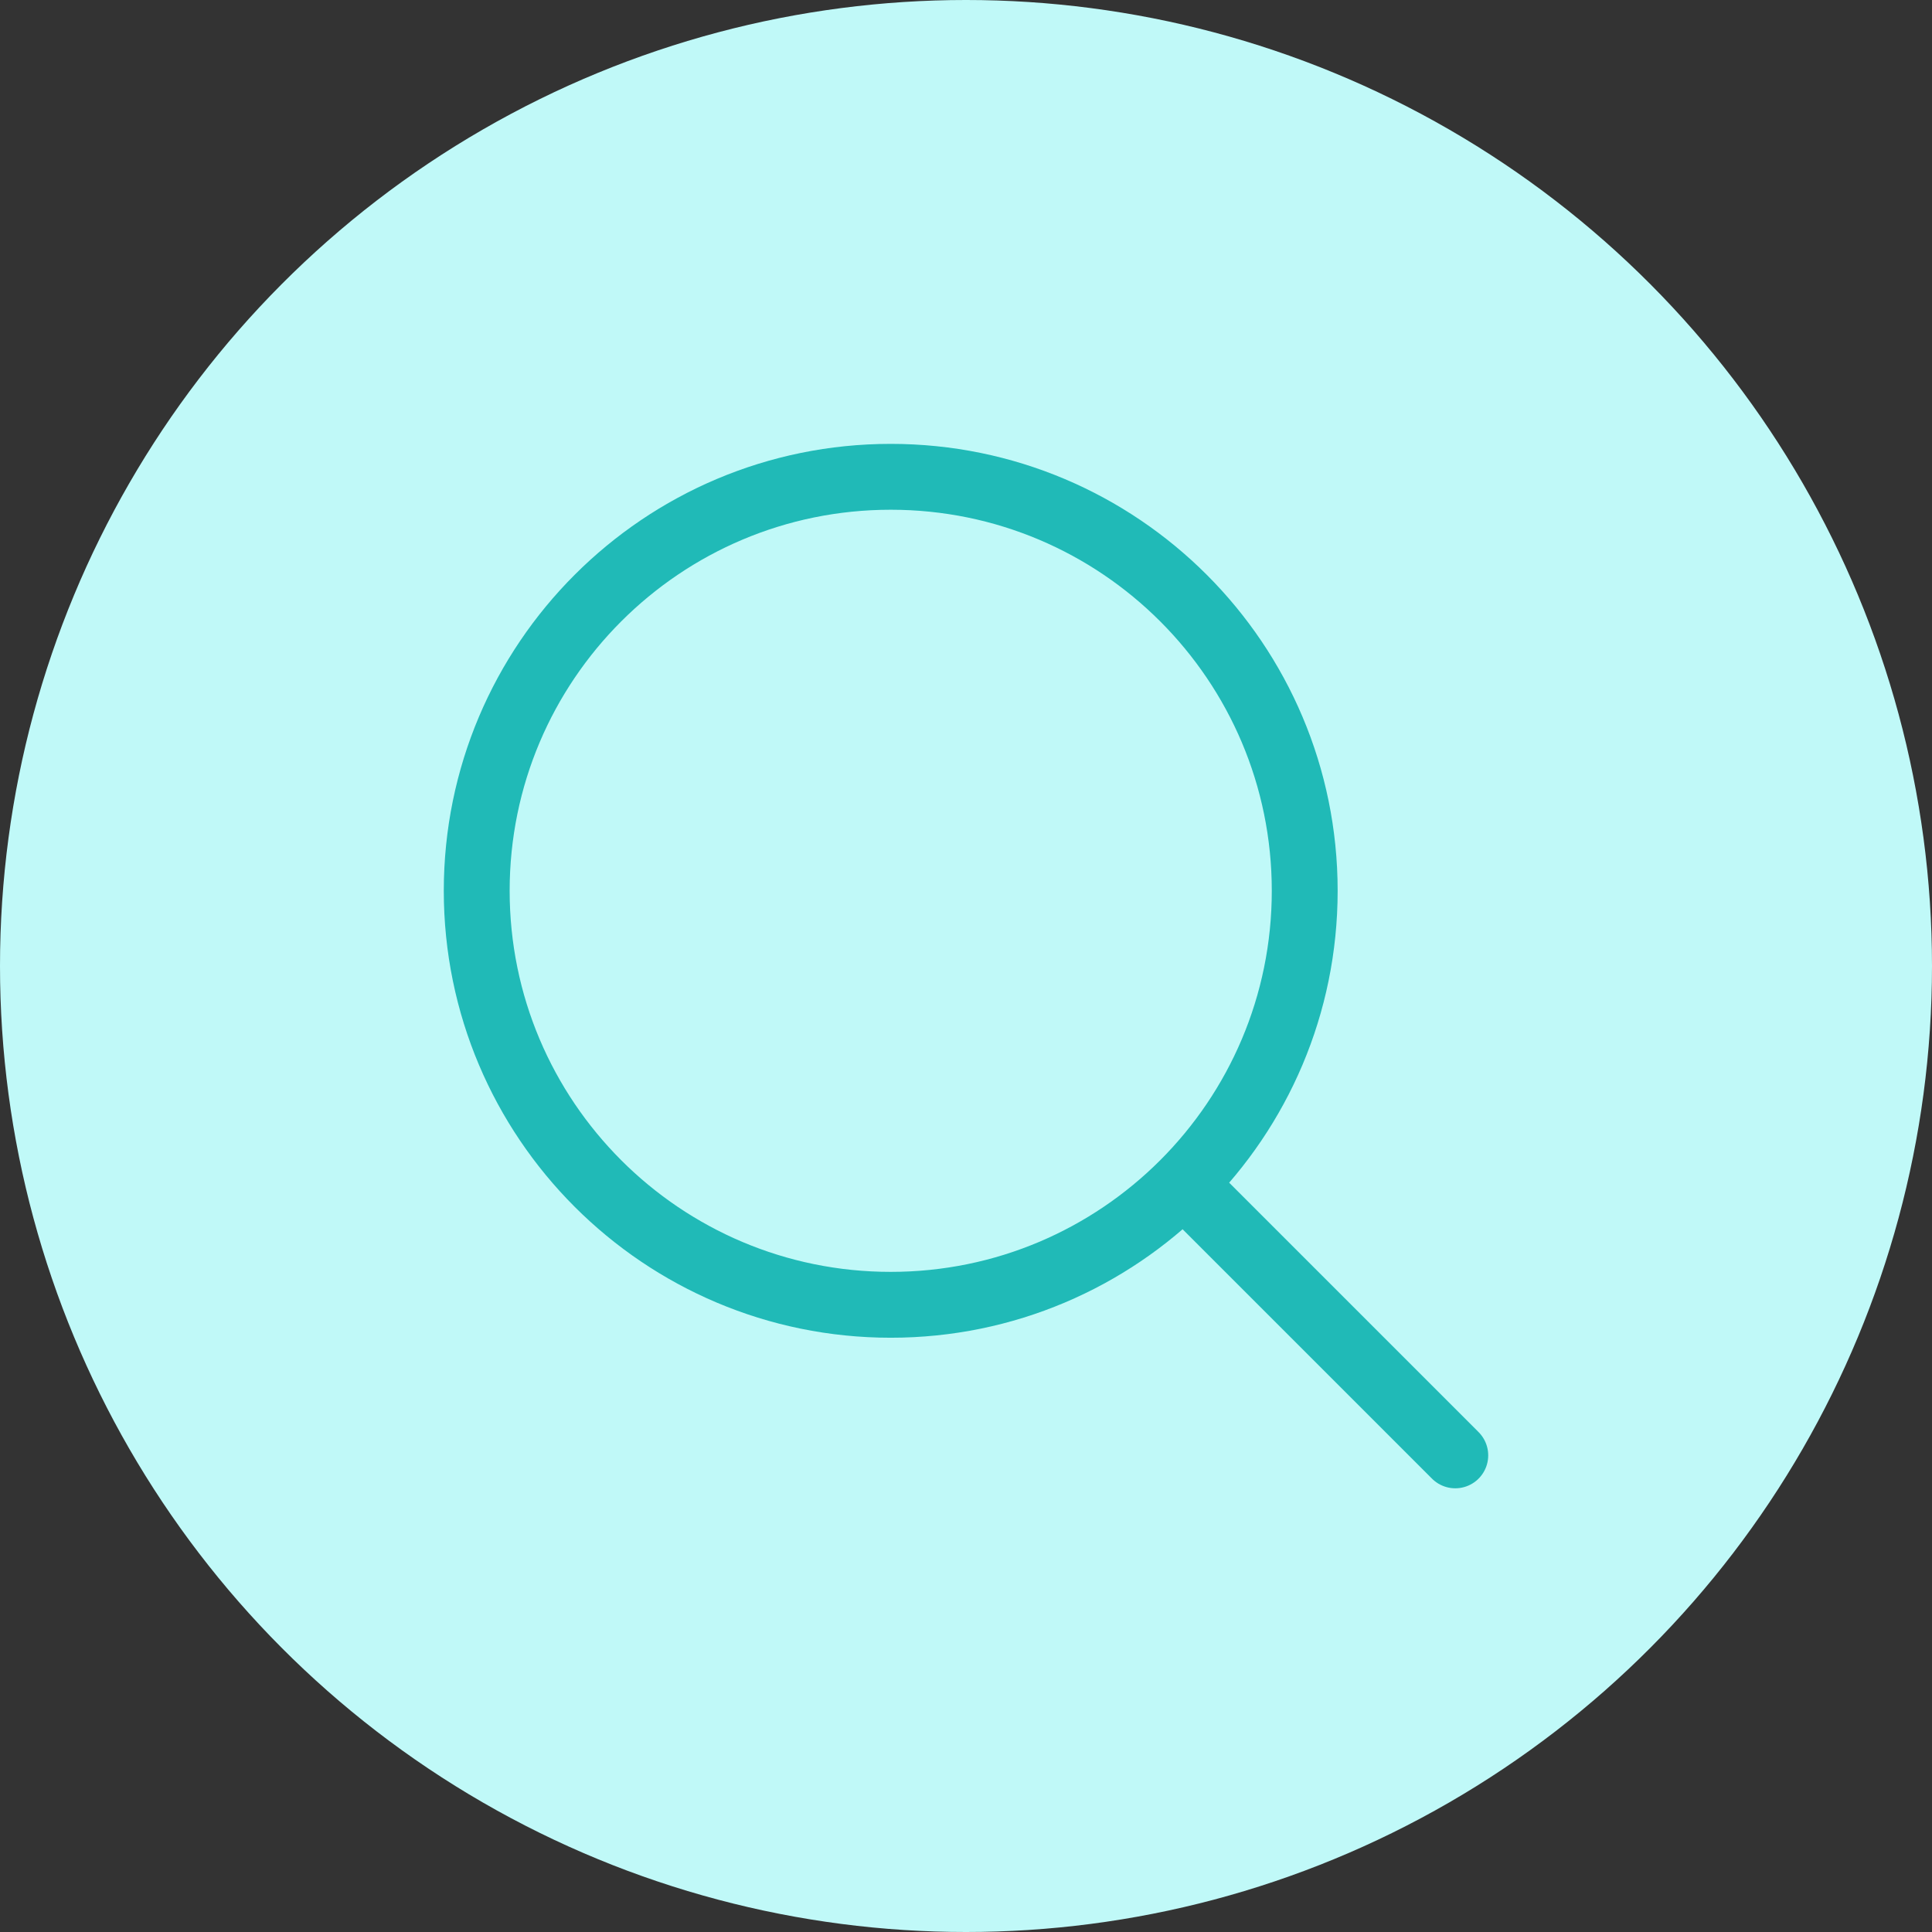 <svg width="44" height="44" viewBox="0 0 44 44" fill="none" xmlns="http://www.w3.org/2000/svg">
<rect x="0" y="0" width="44" height="44" fill="#333333" stroke="none"/>
<circle cx="22" cy="22" r="22" fill="#C0F9F8"/>
<g clip-path="url(#clip0_513_6747)">
<path d="M33.143 33.145L27.143 27.145M20.286 29.716C25.493 29.716 29.714 25.495 29.714 20.287C29.714 15.08 25.493 10.859 20.286 10.859C15.078 10.859 10.857 15.08 10.857 20.287C10.857 25.495 15.078 29.716 20.286 29.716Z" stroke="#20BAB7" stroke-width="1.5" stroke-linecap="round" stroke-linejoin="round"/>
</g>
<defs>
<clipPath id="clip0_513_6747">
<rect width="24" height="24" fill="white" transform="translate(10 10)"/>
</clipPath>
</defs>
</svg>
